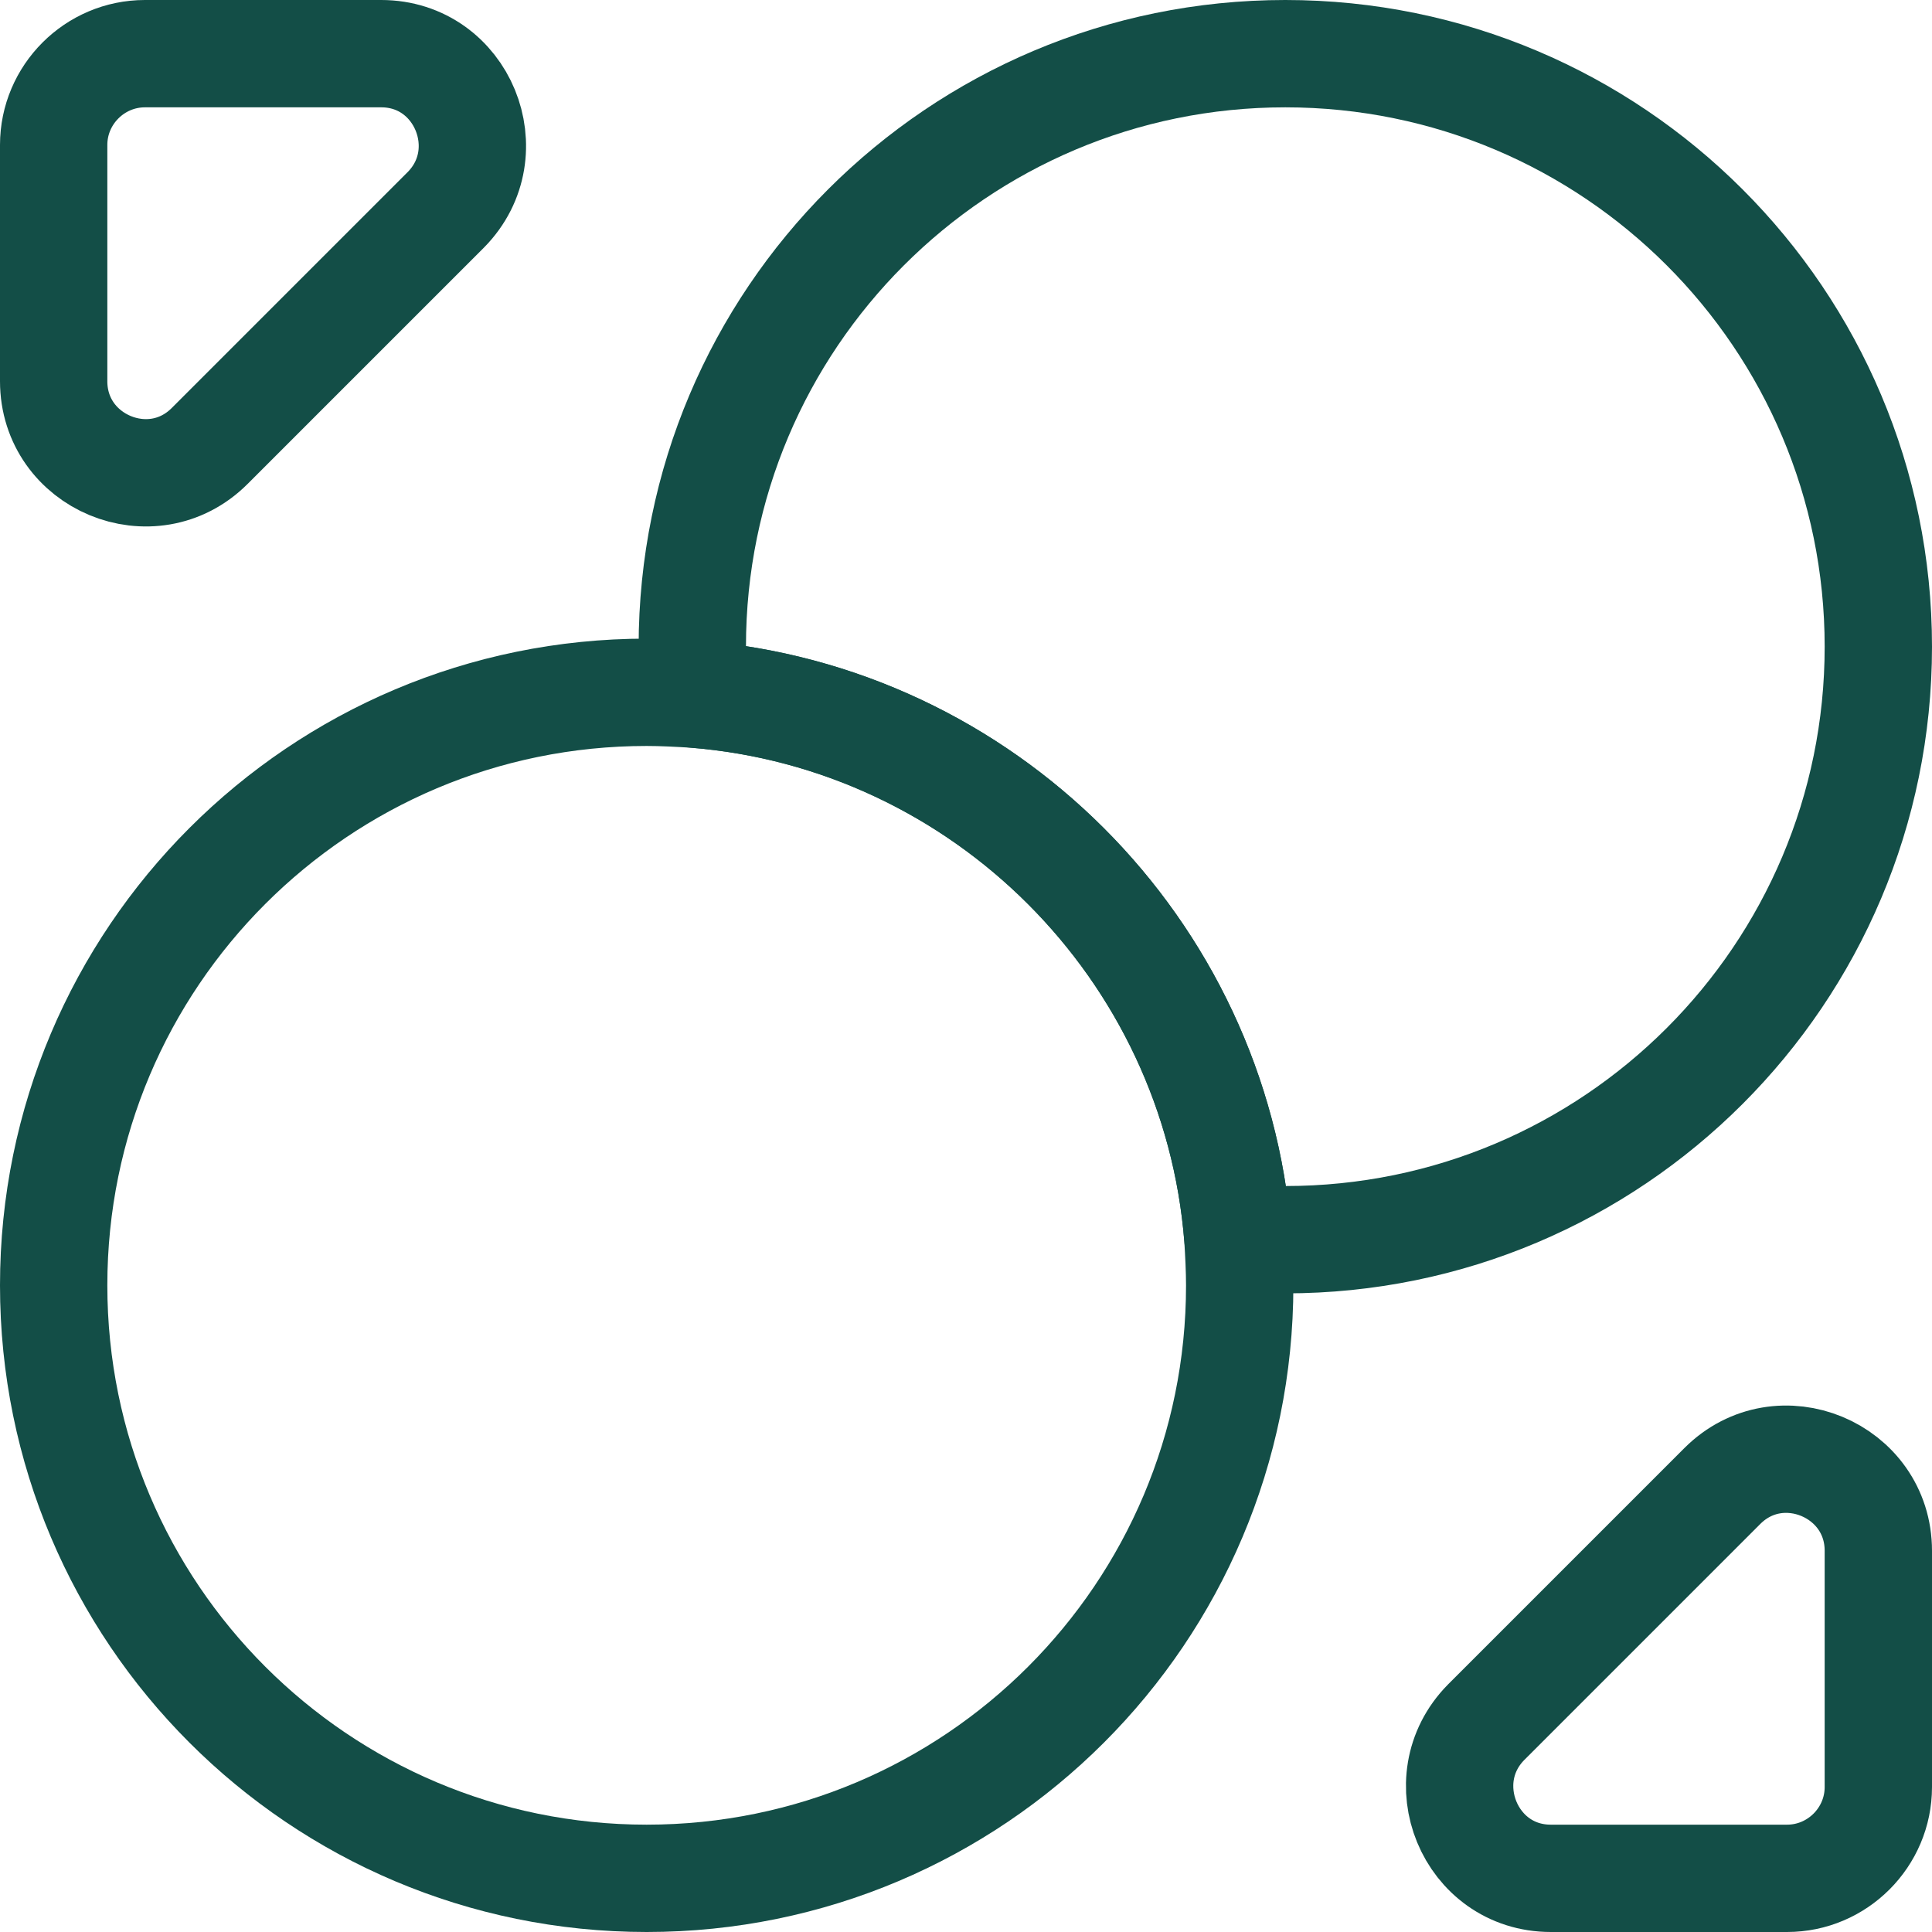 <svg width="36" height="36" viewBox="0 0 36 36" fill="none" xmlns="http://www.w3.org/2000/svg">
<g clip-path="url(#clip0_13_96)">
<path d="M35 12.05C35 18.153 30.053 23.1 23.95 23.1C23.661 23.1 23.355 23.083 23.066 23.066C22.641 17.677 18.323 13.359 12.934 12.934C12.917 12.645 12.9 12.339 12.9 12.05C12.9 5.947 17.847 1 23.95 1C30.053 1 35 5.947 35 12.05Z" stroke="#134e47" stroke-width="2" stroke-linecap="round" stroke-linejoin="round"/>
<path d="M23.1 23.95C23.1 30.053 18.153 35 12.05 35C5.947 35 1 30.053 1 23.95C1 17.847 5.947 12.9 12.05 12.9C12.339 12.9 12.645 12.917 12.934 12.934C18.323 13.359 22.641 17.677 23.066 23.066C23.083 23.355 23.1 23.661 23.1 23.95Z" stroke="#134e47" stroke-width="2" stroke-linecap="round" stroke-linejoin="round"/>
<path d="M7.103 1H2.7C1.765 1 1 1.765 1 2.7V7.103C1 8.616 2.836 9.381 3.907 8.31L8.31 3.907C9.364 2.836 8.616 1 7.103 1Z" stroke="#134e47" stroke-width="2" stroke-linecap="round" stroke-linejoin="round"/>
<path d="M28.897 35H33.3C34.235 35 35 34.235 35 33.3V28.897C35 27.384 33.164 26.619 32.093 27.69L27.69 32.093C26.636 33.164 27.384 35 28.897 35Z" stroke="#134e47" stroke-width="2" stroke-linecap="round" stroke-linejoin="round"/>
</g>
<defs>
<clipPath id="clip0_13_96">
<rect width="36" height="36" fill="white"/>
</clipPath>
</defs>
</svg>

